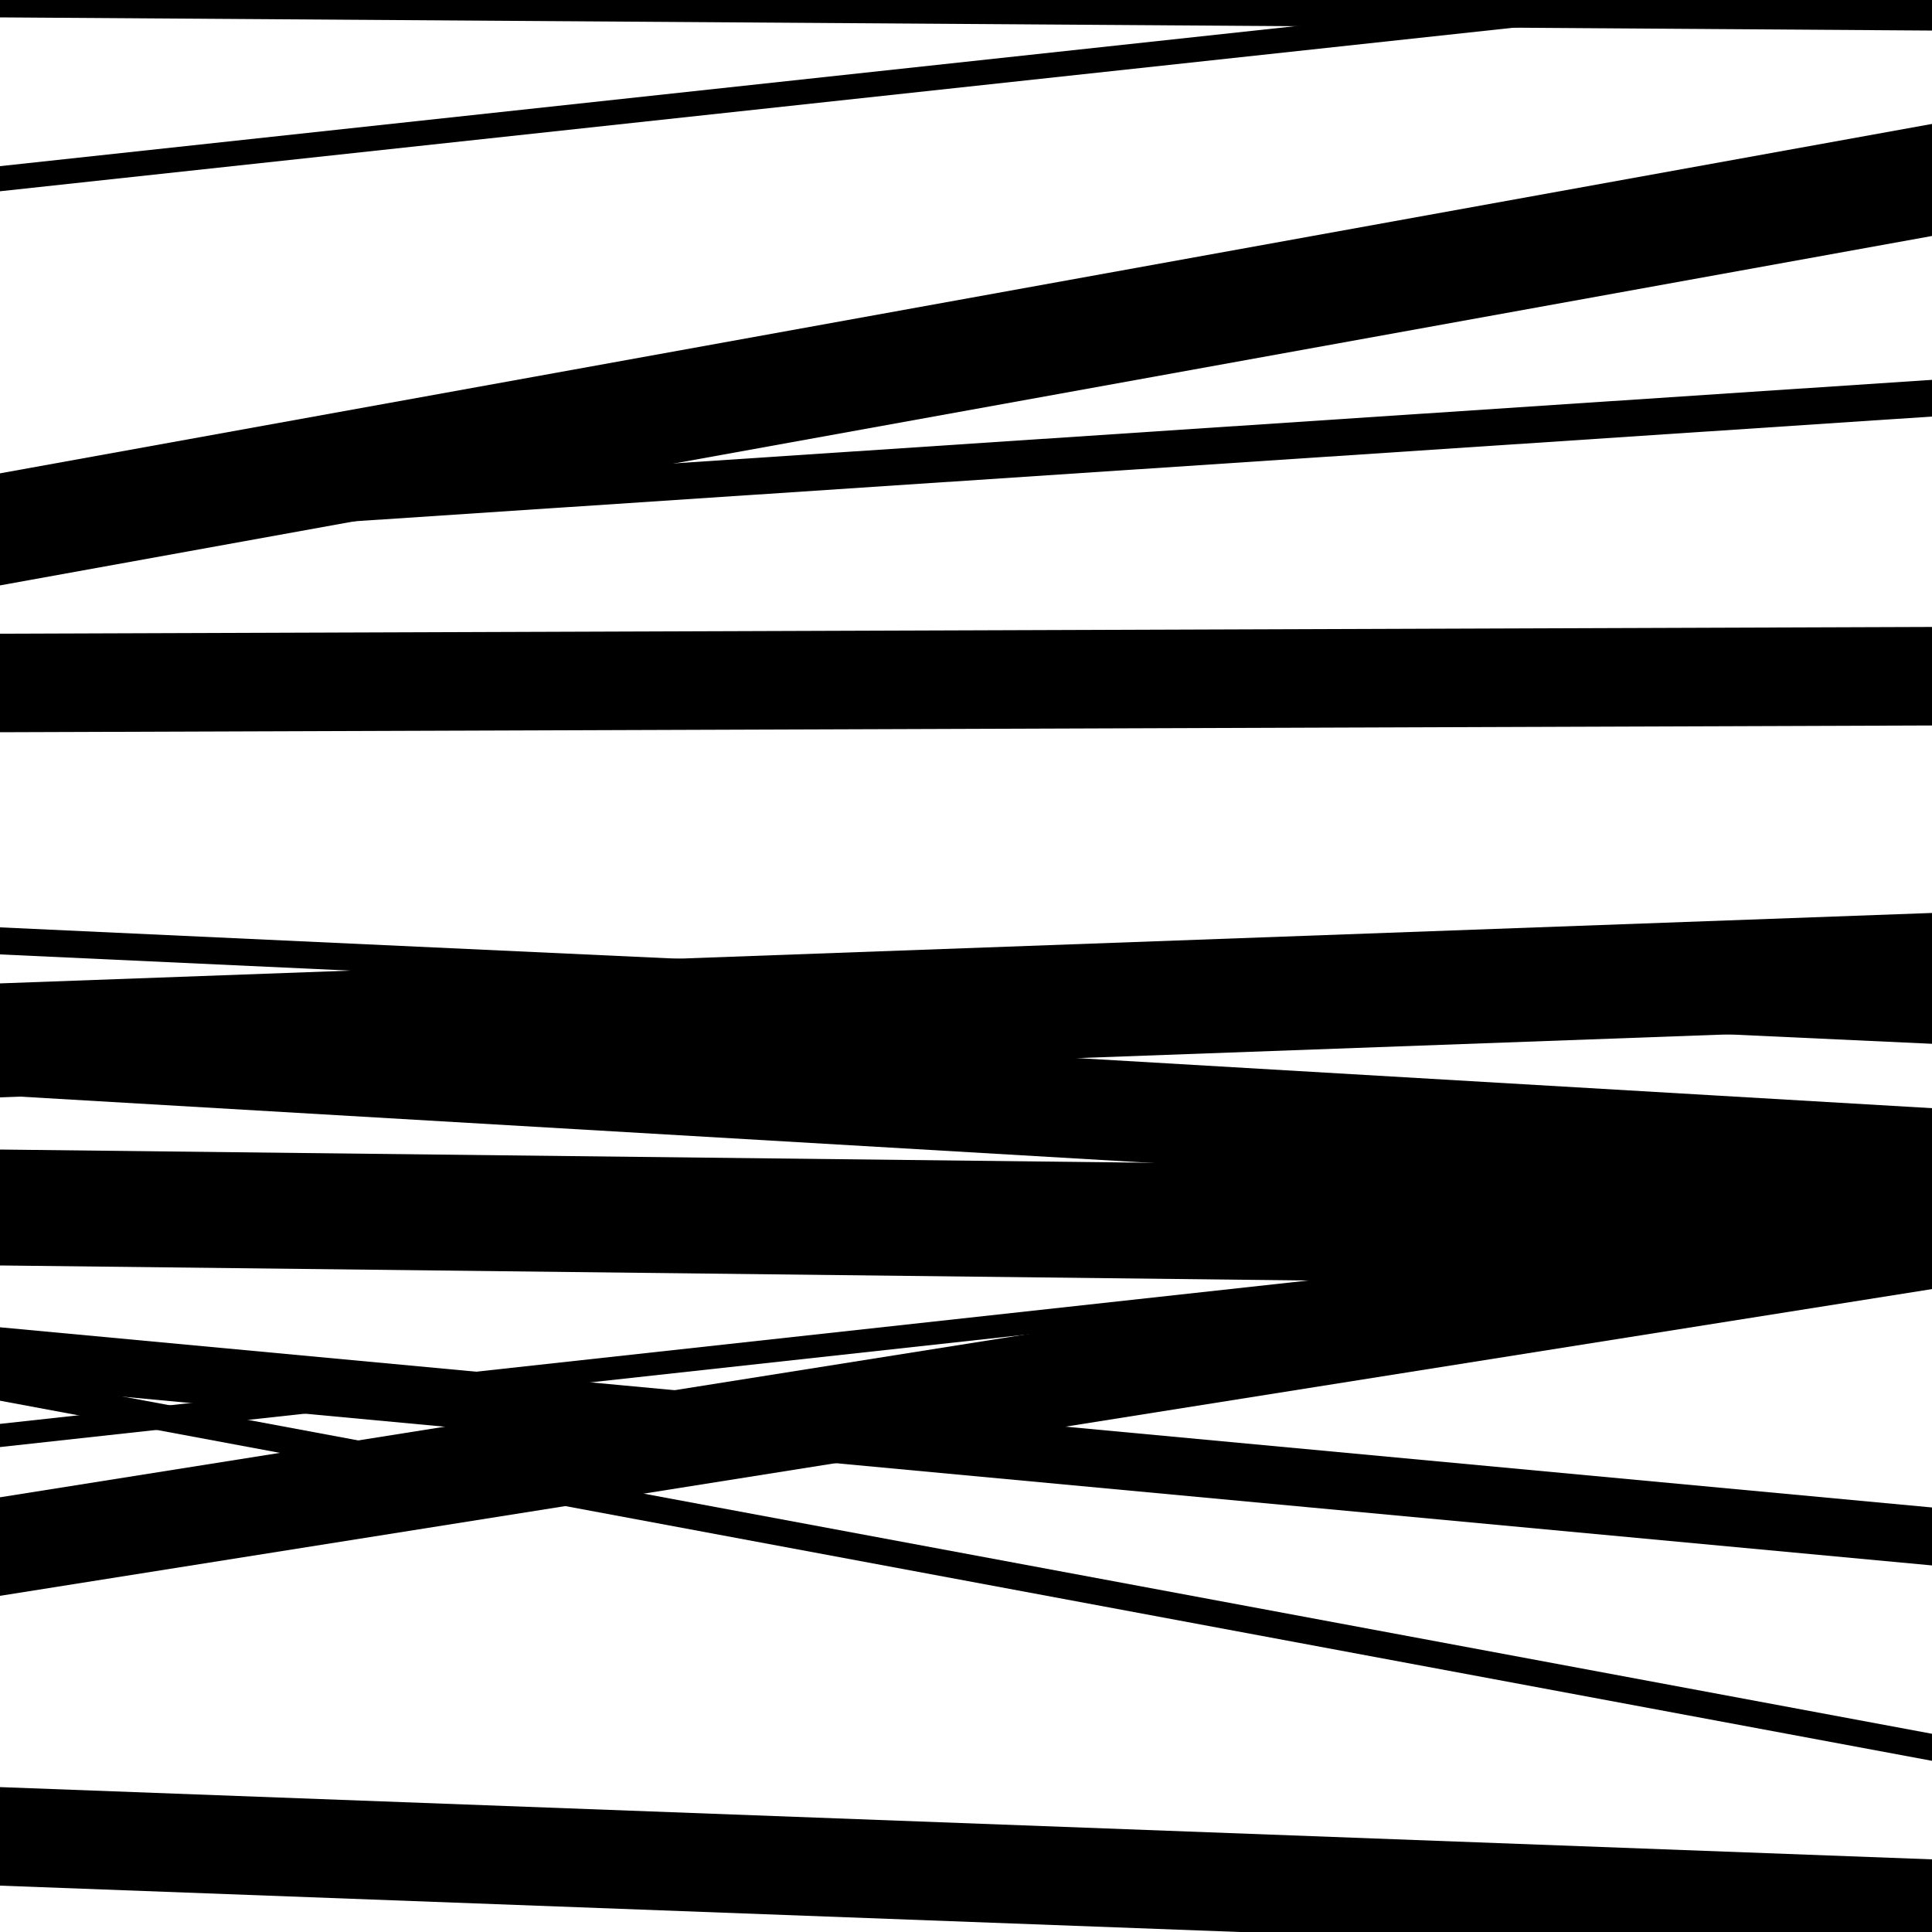 <svg viewBox="0 0 1000 1000" height="1000" width="1000" xmlns="http://www.w3.org/2000/svg">
<rect x="0" y="0" width="1000" height="1000" fill="#ffffff"></rect>
<path opacity="0.8" d="M 0 568 L 1000 531.546 L 1000 472.546 L 0 509 Z" fill="hsl(346, 15%, 50%)"></path>
<path opacity="0.8" d="M 0 725 L 1000 911.402 L 1000 897.402 L 0 711 Z" fill="hsl(351, 25%, 70%)"></path>
<path opacity="0.8" d="M 0 976 L 1000 1013.399 L 1000 962.399 L 0 925 Z" fill="hsl(356, 30%, 90%)"></path>
<path opacity="0.8" d="M 0 303 L 1000 122.143 L 1000 64.143 L 0 245 Z" fill="hsl(341, 10%, 30%)"></path>
<path opacity="0.8" d="M 0 535 L 1000 503.242 L 1000 479.242 L 0 511 Z" fill="hsl(346, 15%, 50%)"></path>
<path opacity="0.8" d="M 0 749 L 1000 639.408 L 1000 627.408 L 0 737 Z" fill="hsl(351, 25%, 70%)"></path>
<path opacity="0.8" d="M 0 9 L 1000 15.817 L 1000 -23.183 L 0 -30 Z" fill="hsl(356, 30%, 90%)"></path>
<path opacity="0.8" d="M 0 282 L 1000 215.605 L 1000 196.605 L 0 263 Z" fill="hsl(341, 10%, 30%)"></path>
<path opacity="0.8" d="M 0 494 L 1000 540.269 L 1000 526.269 L 0 480 Z" fill="hsl(346, 15%, 50%)"></path>
<path opacity="0.8" d="M 0 655 L 1000 666.51 L 1000 606.51 L 0 595 Z" fill="hsl(351, 25%, 70%)"></path>
<path opacity="0.8" d="M 0 826 L 1000 667.227 L 1000 616.227 L 0 775 Z" fill="hsl(356, 30%, 90%)"></path>
<path opacity="0.8" d="M 0 99 L 1000 -9.072 L 1000 -22.072 L 0 86 Z" fill="hsl(341, 10%, 30%)"></path>
<path opacity="0.8" d="M 0 379 L 1000 375.507 L 1000 324.507 L 0 328 Z" fill="hsl(346, 15%, 50%)"></path>
<path opacity="0.8" d="M 0 567 L 1000 625.588 L 1000 573.588 L 0 515 Z" fill="hsl(351, 25%, 70%)"></path>
<path opacity="0.8" d="M 0 717 L 1000 810.266 L 1000 780.266 L 0 687 Z" fill="hsl(356, 30%, 90%)"></path>
</svg>